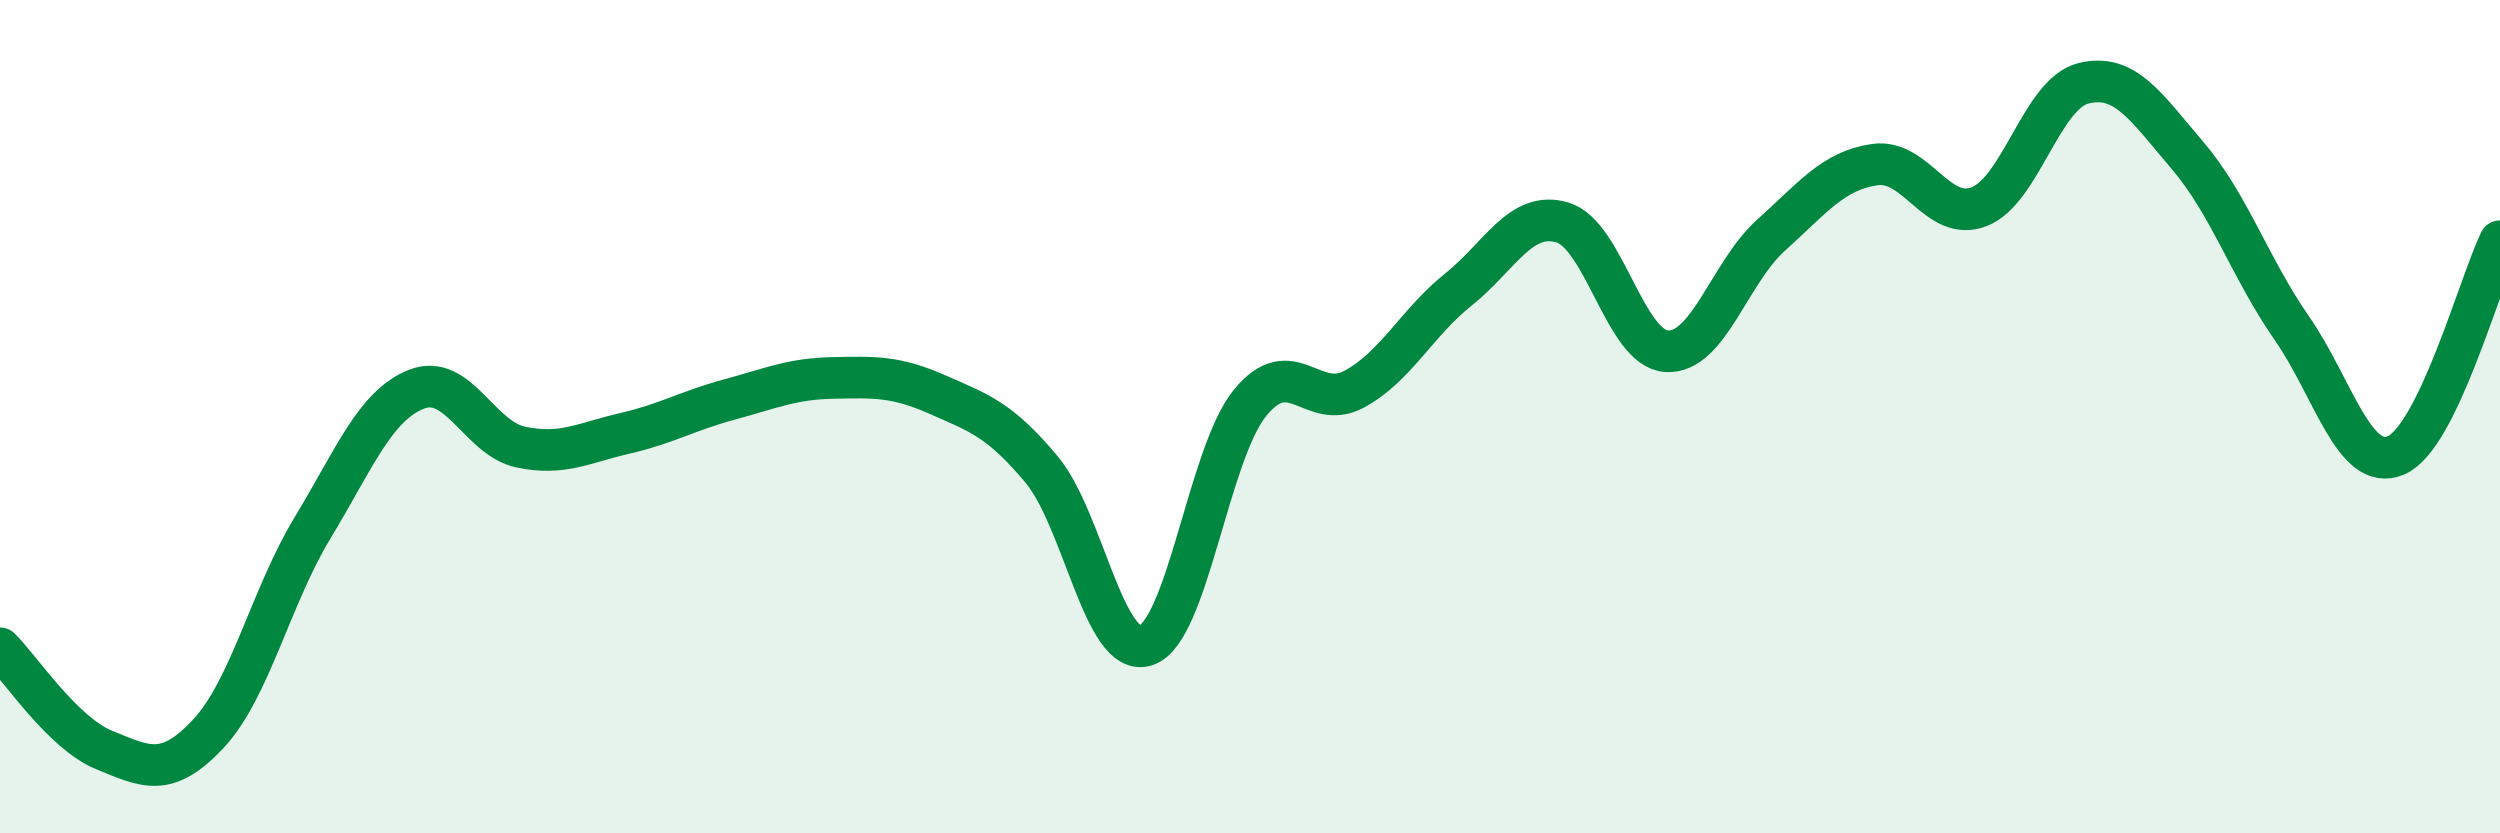 
    <svg width="60" height="20" viewBox="0 0 60 20" xmlns="http://www.w3.org/2000/svg">
      <path
        d="M 0,15.56 C 0.5,16.05 1.5,17.59 2.5,18 C 3.5,18.41 4,18.68 5,17.61 C 6,16.54 6.5,14.32 7.5,12.67 C 8.5,11.02 9,9.73 10,9.34 C 11,8.95 11.5,10.52 12.5,10.73 C 13.5,10.94 14,10.63 15,10.4 C 16,10.17 16.5,9.86 17.5,9.59 C 18.5,9.32 19,9.09 20,9.07 C 21,9.05 21.5,9.03 22.5,9.47 C 23.5,9.91 24,10.07 25,11.27 C 26,12.47 26.5,15.81 27.5,15.49 C 28.5,15.17 29,10.9 30,9.67 C 31,8.44 31.5,9.88 32.5,9.34 C 33.5,8.8 34,7.75 35,6.95 C 36,6.15 36.5,5.04 37.5,5.34 C 38.5,5.64 39,8.37 40,8.43 C 41,8.49 41.5,6.55 42.5,5.65 C 43.5,4.75 44,4.09 45,3.95 C 46,3.81 46.5,5.35 47.5,4.96 C 48.5,4.57 49,2.25 50,2 C 51,1.75 51.5,2.56 52.5,3.73 C 53.5,4.9 54,6.43 55,7.87 C 56,9.31 56.5,11.35 57.5,10.93 C 58.5,10.51 59.5,6.82 60,5.79L60 20L0 20Z"
        fill="#008740"
        opacity="0.1"
        stroke-linecap="round"
        stroke-linejoin="round"
      />
      <path
        d="M 0,15.56 C 0.5,16.05 1.5,17.59 2.5,18 C 3.5,18.41 4,18.68 5,17.61 C 6,16.54 6.5,14.32 7.5,12.67 C 8.5,11.02 9,9.73 10,9.34 C 11,8.95 11.5,10.52 12.5,10.73 C 13.5,10.94 14,10.63 15,10.4 C 16,10.17 16.5,9.86 17.5,9.59 C 18.5,9.32 19,9.09 20,9.07 C 21,9.05 21.5,9.03 22.5,9.47 C 23.5,9.91 24,10.07 25,11.27 C 26,12.47 26.5,15.81 27.5,15.49 C 28.5,15.17 29,10.9 30,9.67 C 31,8.44 31.5,9.88 32.5,9.34 C 33.5,8.8 34,7.75 35,6.95 C 36,6.15 36.5,5.04 37.5,5.34 C 38.5,5.64 39,8.37 40,8.43 C 41,8.49 41.5,6.55 42.5,5.65 C 43.5,4.75 44,4.09 45,3.95 C 46,3.81 46.5,5.35 47.5,4.96 C 48.5,4.57 49,2.25 50,2 C 51,1.75 51.5,2.56 52.5,3.73 C 53.5,4.9 54,6.43 55,7.87 C 56,9.31 56.5,11.35 57.5,10.93 C 58.5,10.51 59.5,6.82 60,5.79"
        stroke="#008740"
        stroke-width="1"
        fill="none"
        stroke-linecap="round"
        stroke-linejoin="round"
      />
    </svg>
  
